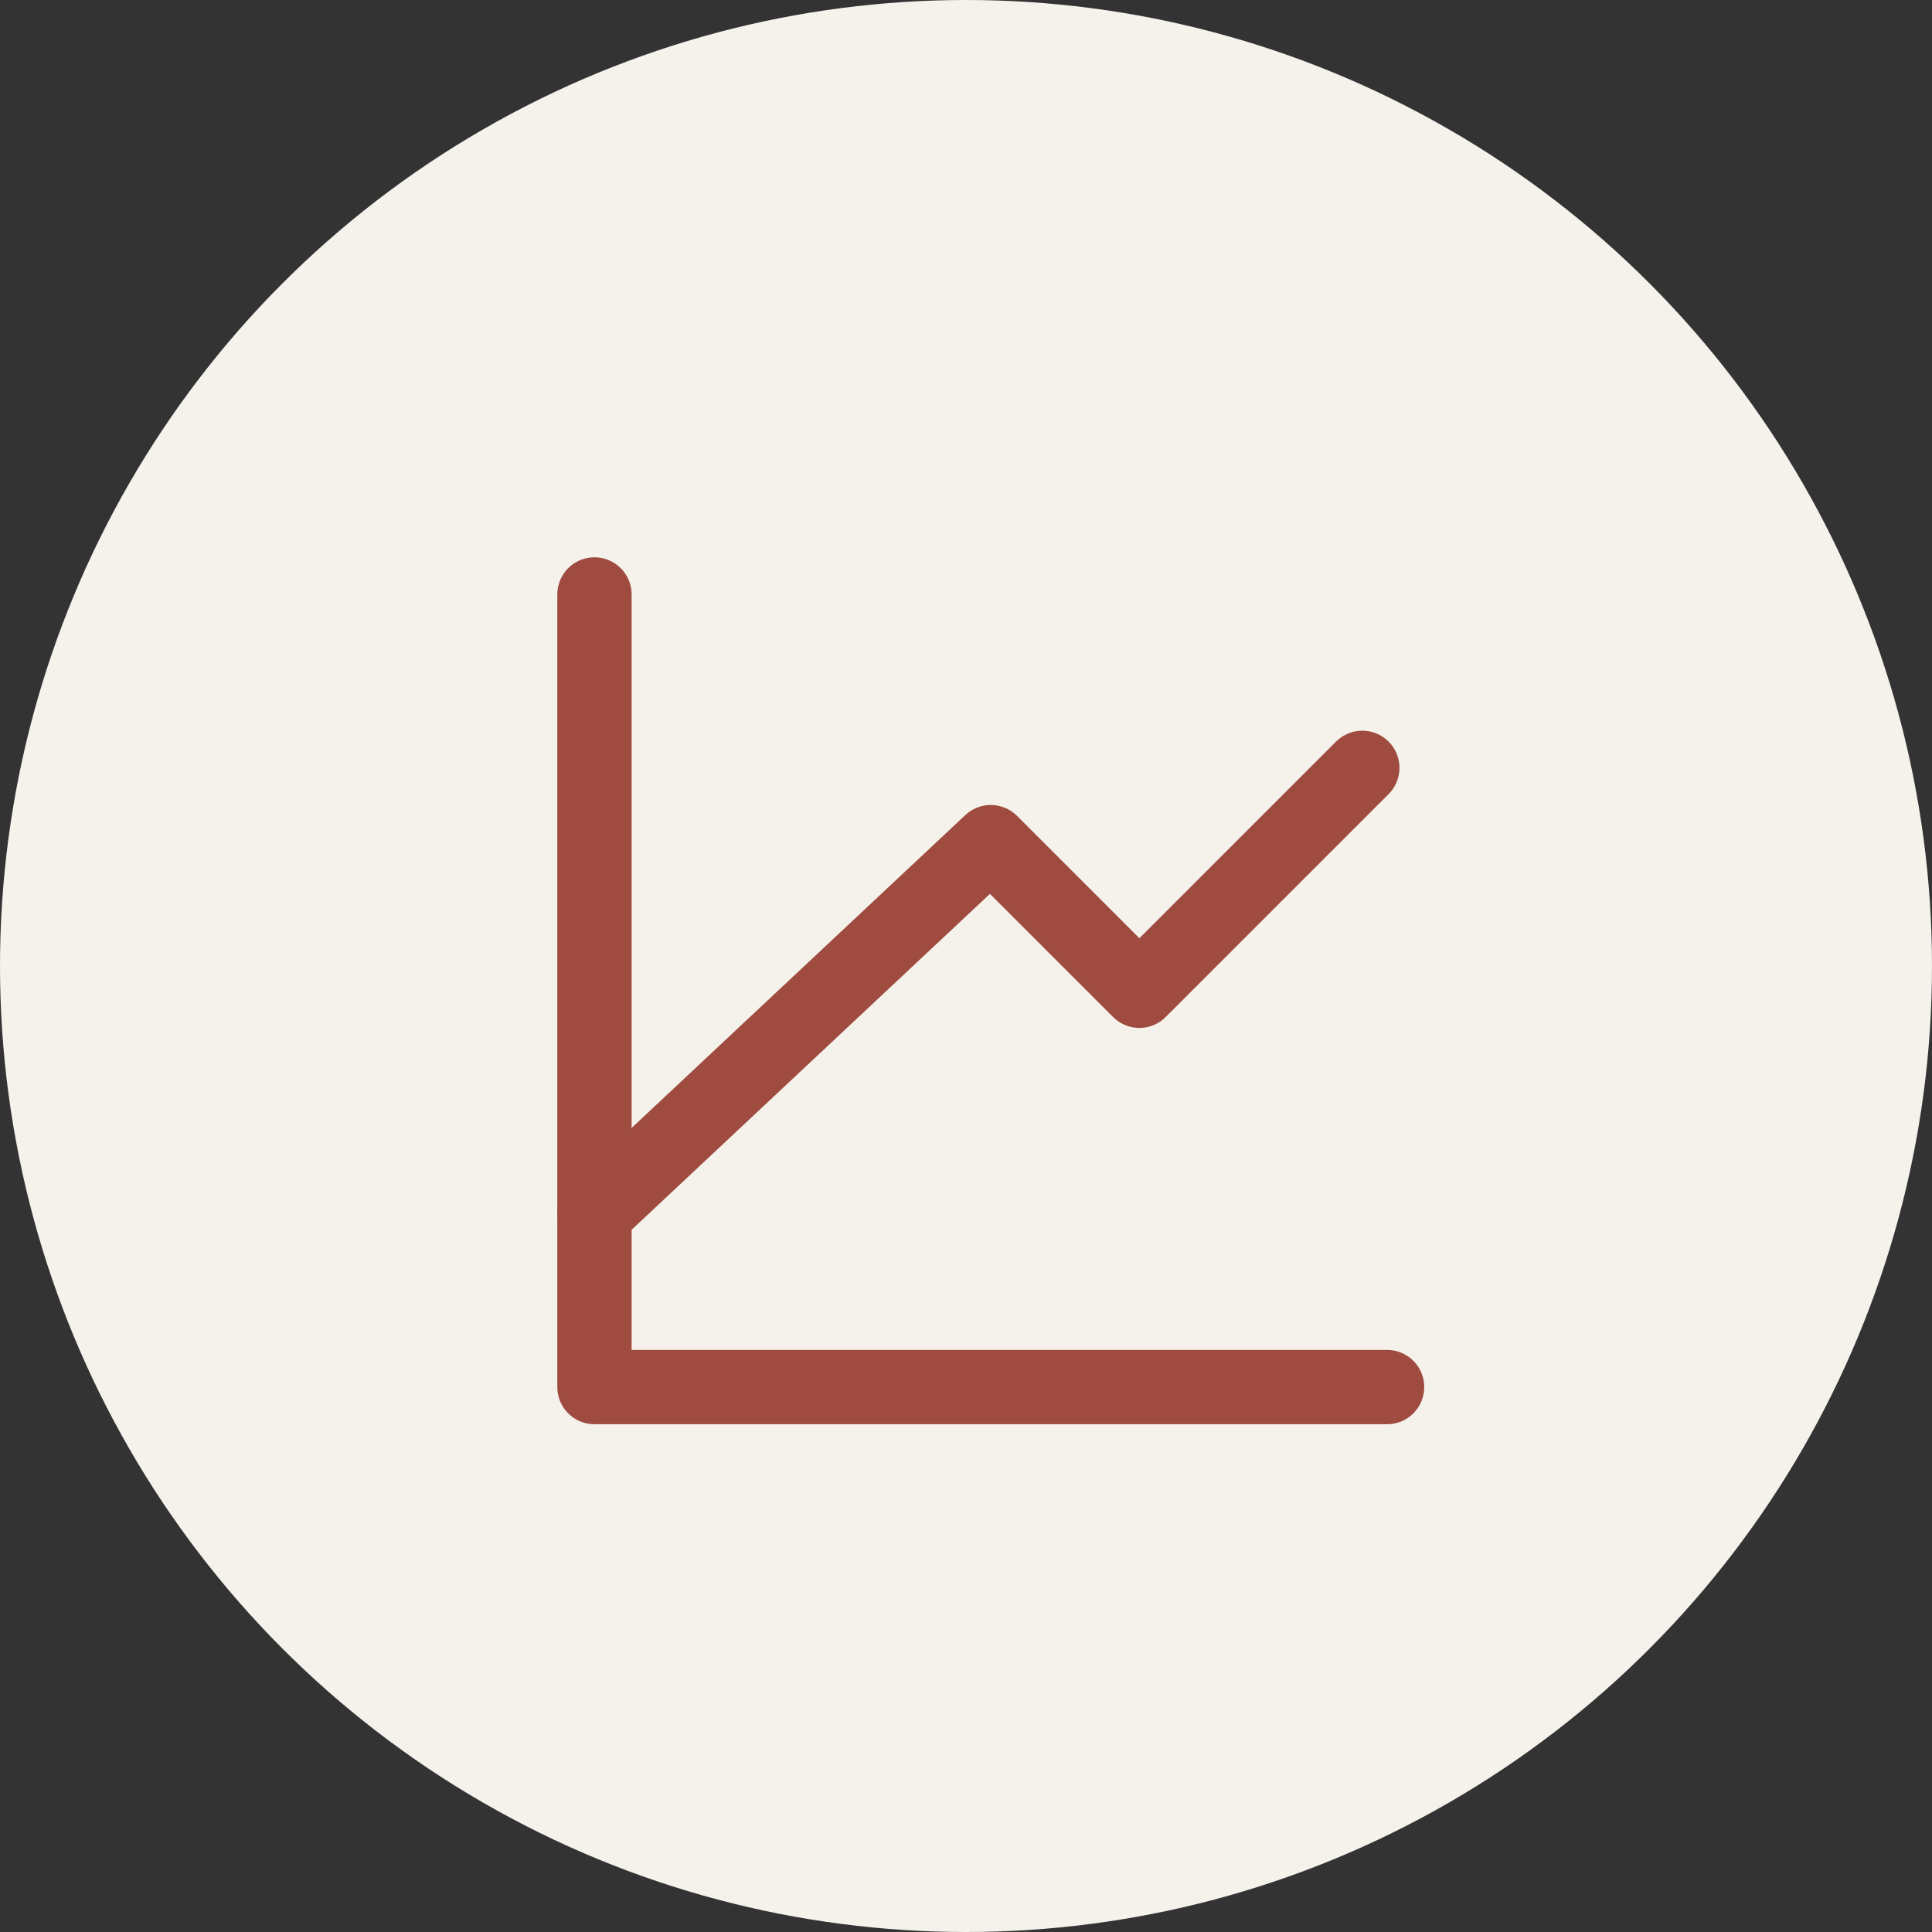 <?xml version="1.0" encoding="UTF-8"?> <svg xmlns="http://www.w3.org/2000/svg" width="39" height="39" viewBox="0 0 39 39" fill="none"><rect x="0" y="0" width="39" height="39" fill="#333333" stroke="none"/><circle cx="19.5" cy="19.5" r="19.5" fill="#F5F2EC"></circle><path d="M28 28H12V12" stroke="#A04B3F" stroke-width="1.5" stroke-linecap="round" stroke-linejoin="round"></path><path d="M12 24.5L20 17L23 20L27.5 15.5" stroke="#A04B3F" stroke-width="1.5" stroke-linecap="round" stroke-linejoin="round"></path></svg> 